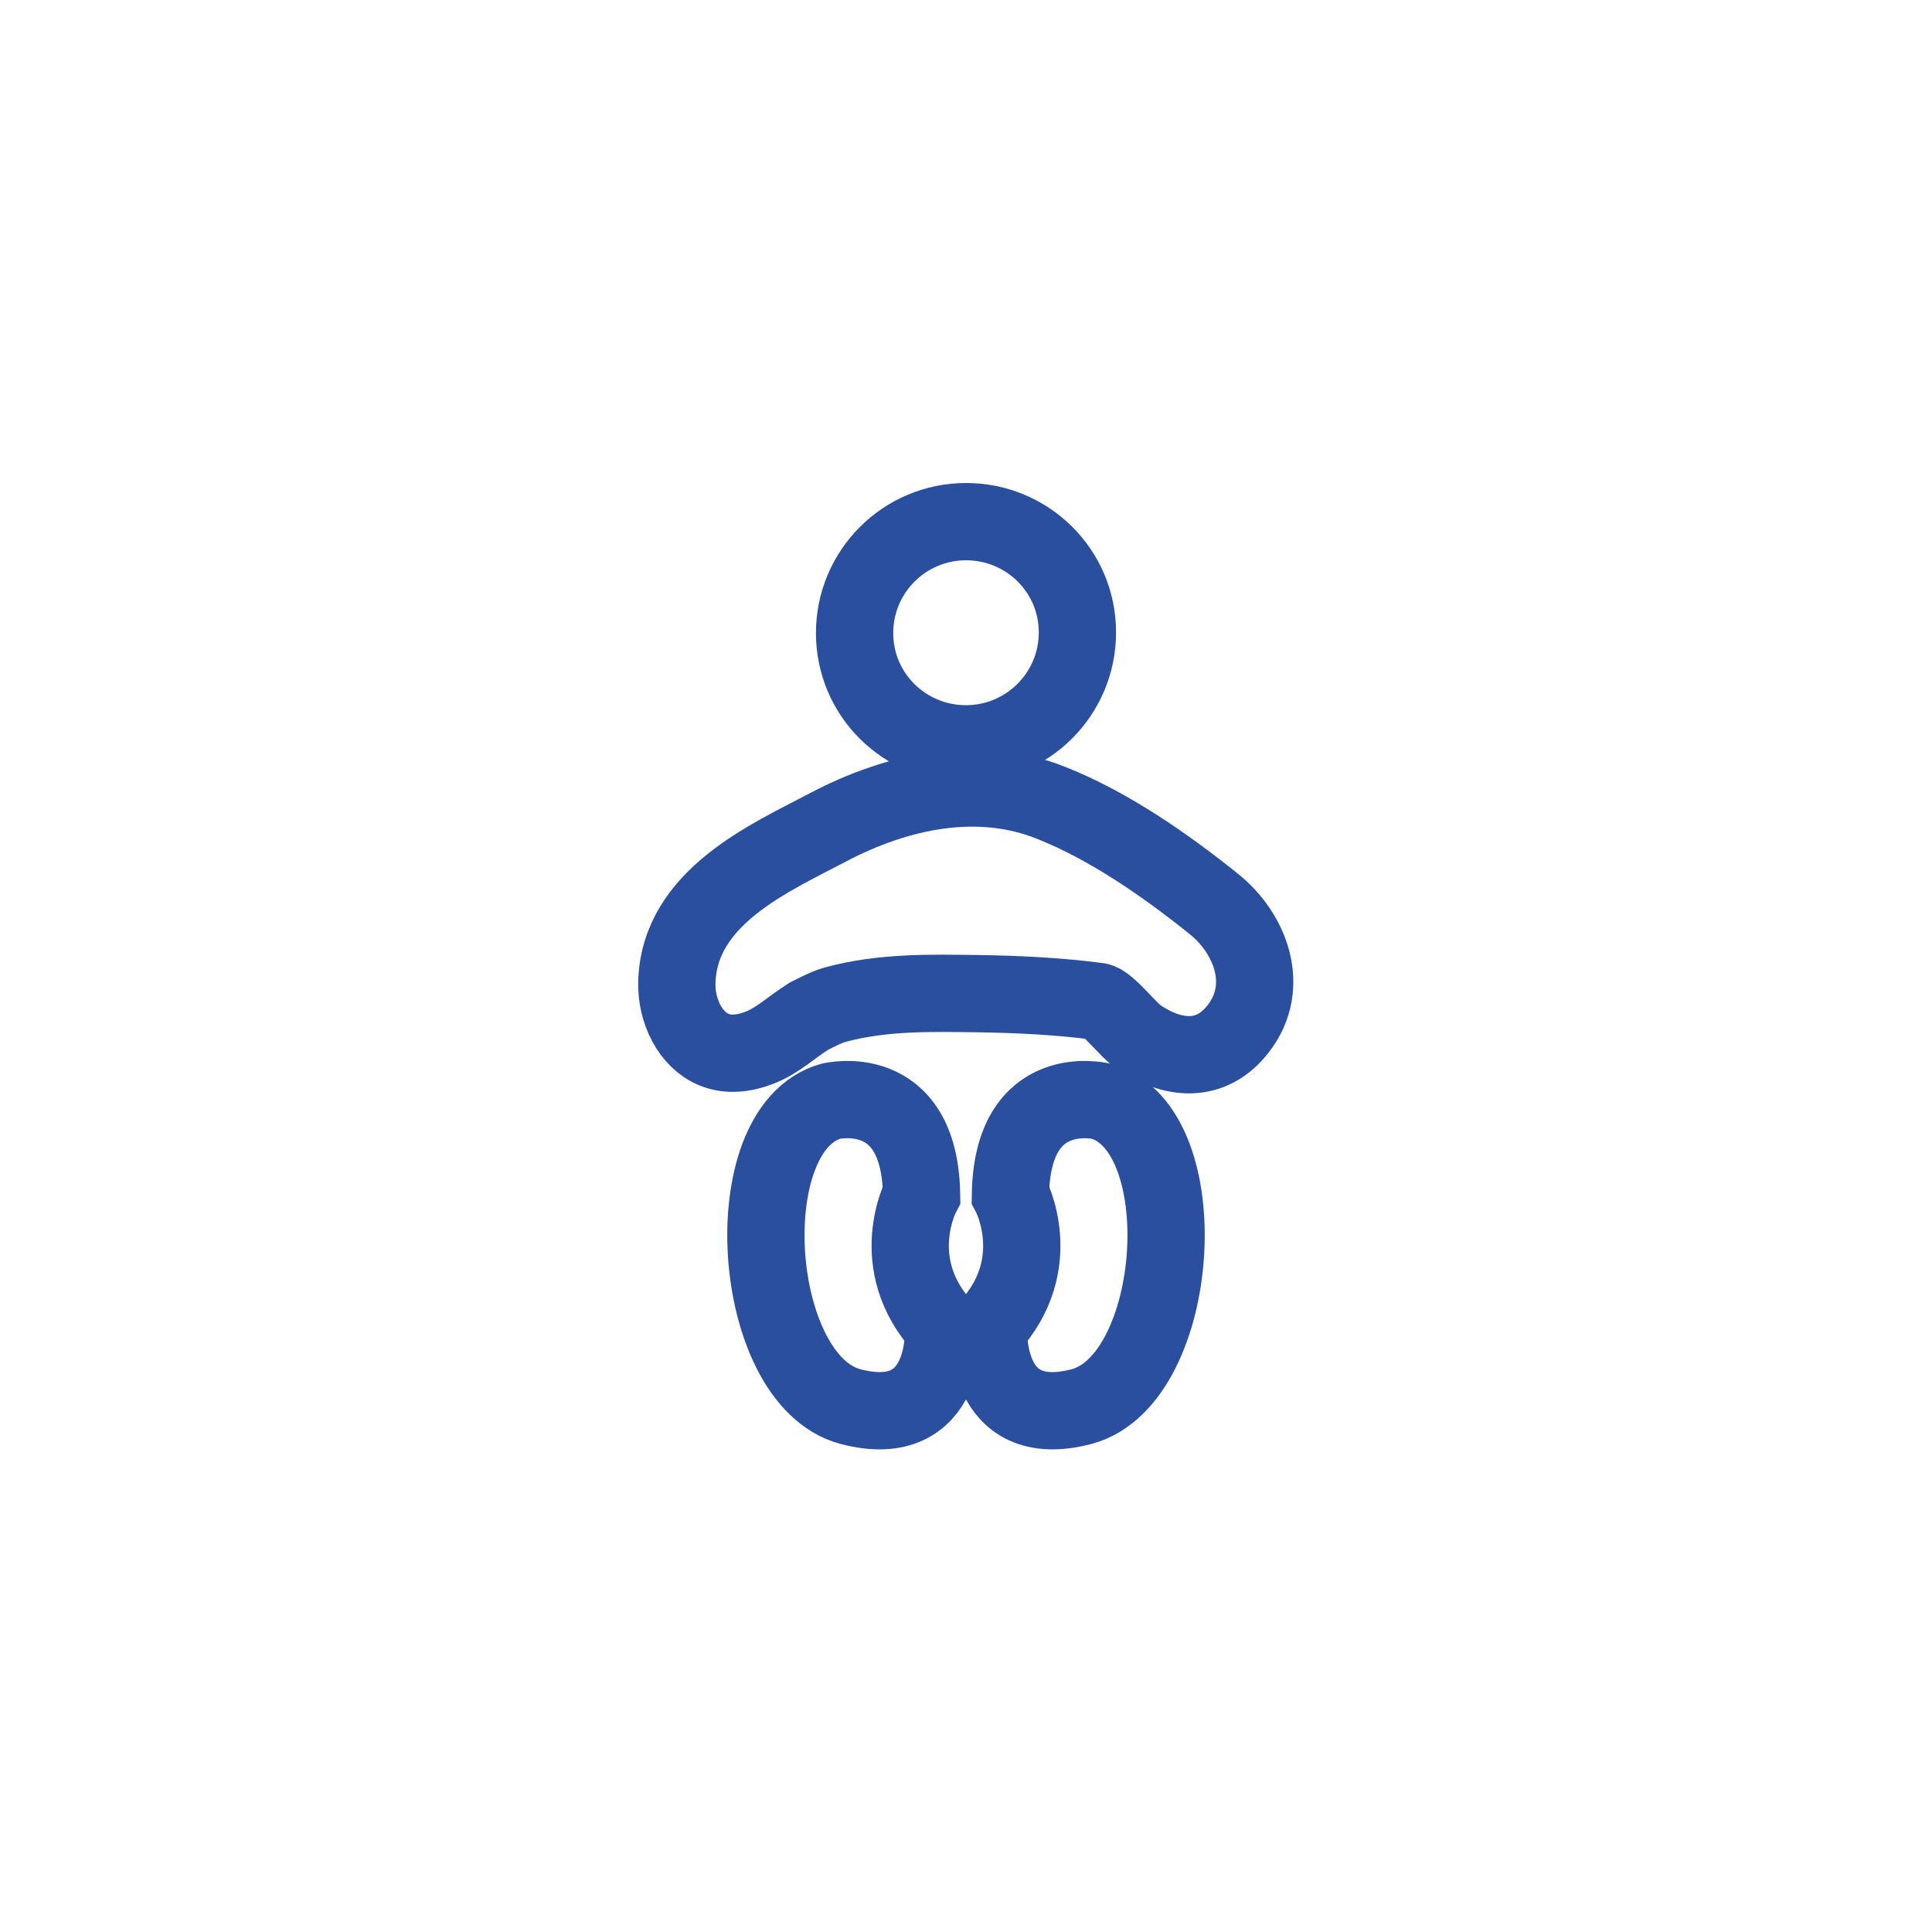<?xml version="1.0" encoding="utf-8"?>
<!-- Generator: Adobe Illustrator 27.6.1, SVG Export Plug-In . SVG Version: 6.00 Build 0)  -->
<svg version="1.1" id="Calque_1" xmlns="http://www.w3.org/2000/svg" xmlns:xlink="http://www.w3.org/1999/xlink" x="0px" y="0px"
	 viewBox="0 0 300 300" style="enable-background:new 0 0 300 300;" xml:space="preserve">
<style type="text/css">
	.st0{fill:none;stroke:#2A4F9E;stroke-width:12;stroke-miterlimit:10;}
</style>
<path class="st0" d="M150,115.5c9.5,0,17.3-7.7,17.3-17.3S159.5,81,150,81s-17.3,7.7-17.3,17.3S140.5,115.5,150,115.5z"/>
<path class="st0" d="M125.6,157.8c-2.6,1.6-4.8,3.8-7.7,4.9c-2.3,0.9-4.8,1.2-7,0.3c-3.7-1.5-5.9-6-5.8-10.4
	c0.3-13.3,14.5-19.4,23.6-24.2c10.7-5.6,23.2-8.3,34.6-3.7c8.8,3.5,17.5,9.5,25.1,15.6c5.7,4.5,9,12.8,3.9,19.4
	c-4.3,5.6-10.3,4.8-15.4,1.4c-1.6-1-4.9-5.4-6.4-5.6c-6.1-0.8-12.2-1.1-18.4-1.2c-7.5-0.1-15-0.3-22.4,1.7
	C128.3,156.4,127,157.1,125.6,157.8L125.6,157.8z"/>
<path class="st0" d="M129,171c0,0,13.8-3.4,14.1,14.5c0,0-5.7,10.7,3.4,20.6c0,0,1,16.4-14.5,12.3C116.5,214.2,113.9,175.3,129,171z
	"/>
<path class="st0" d="M171,171c0,0-13.8-3.4-14.1,14.5c0,0,5.7,10.7-3.4,20.6c0,0-1,16.4,14.5,12.3C183.5,214.2,186.1,175.3,171,171z
	"/>
</svg>

